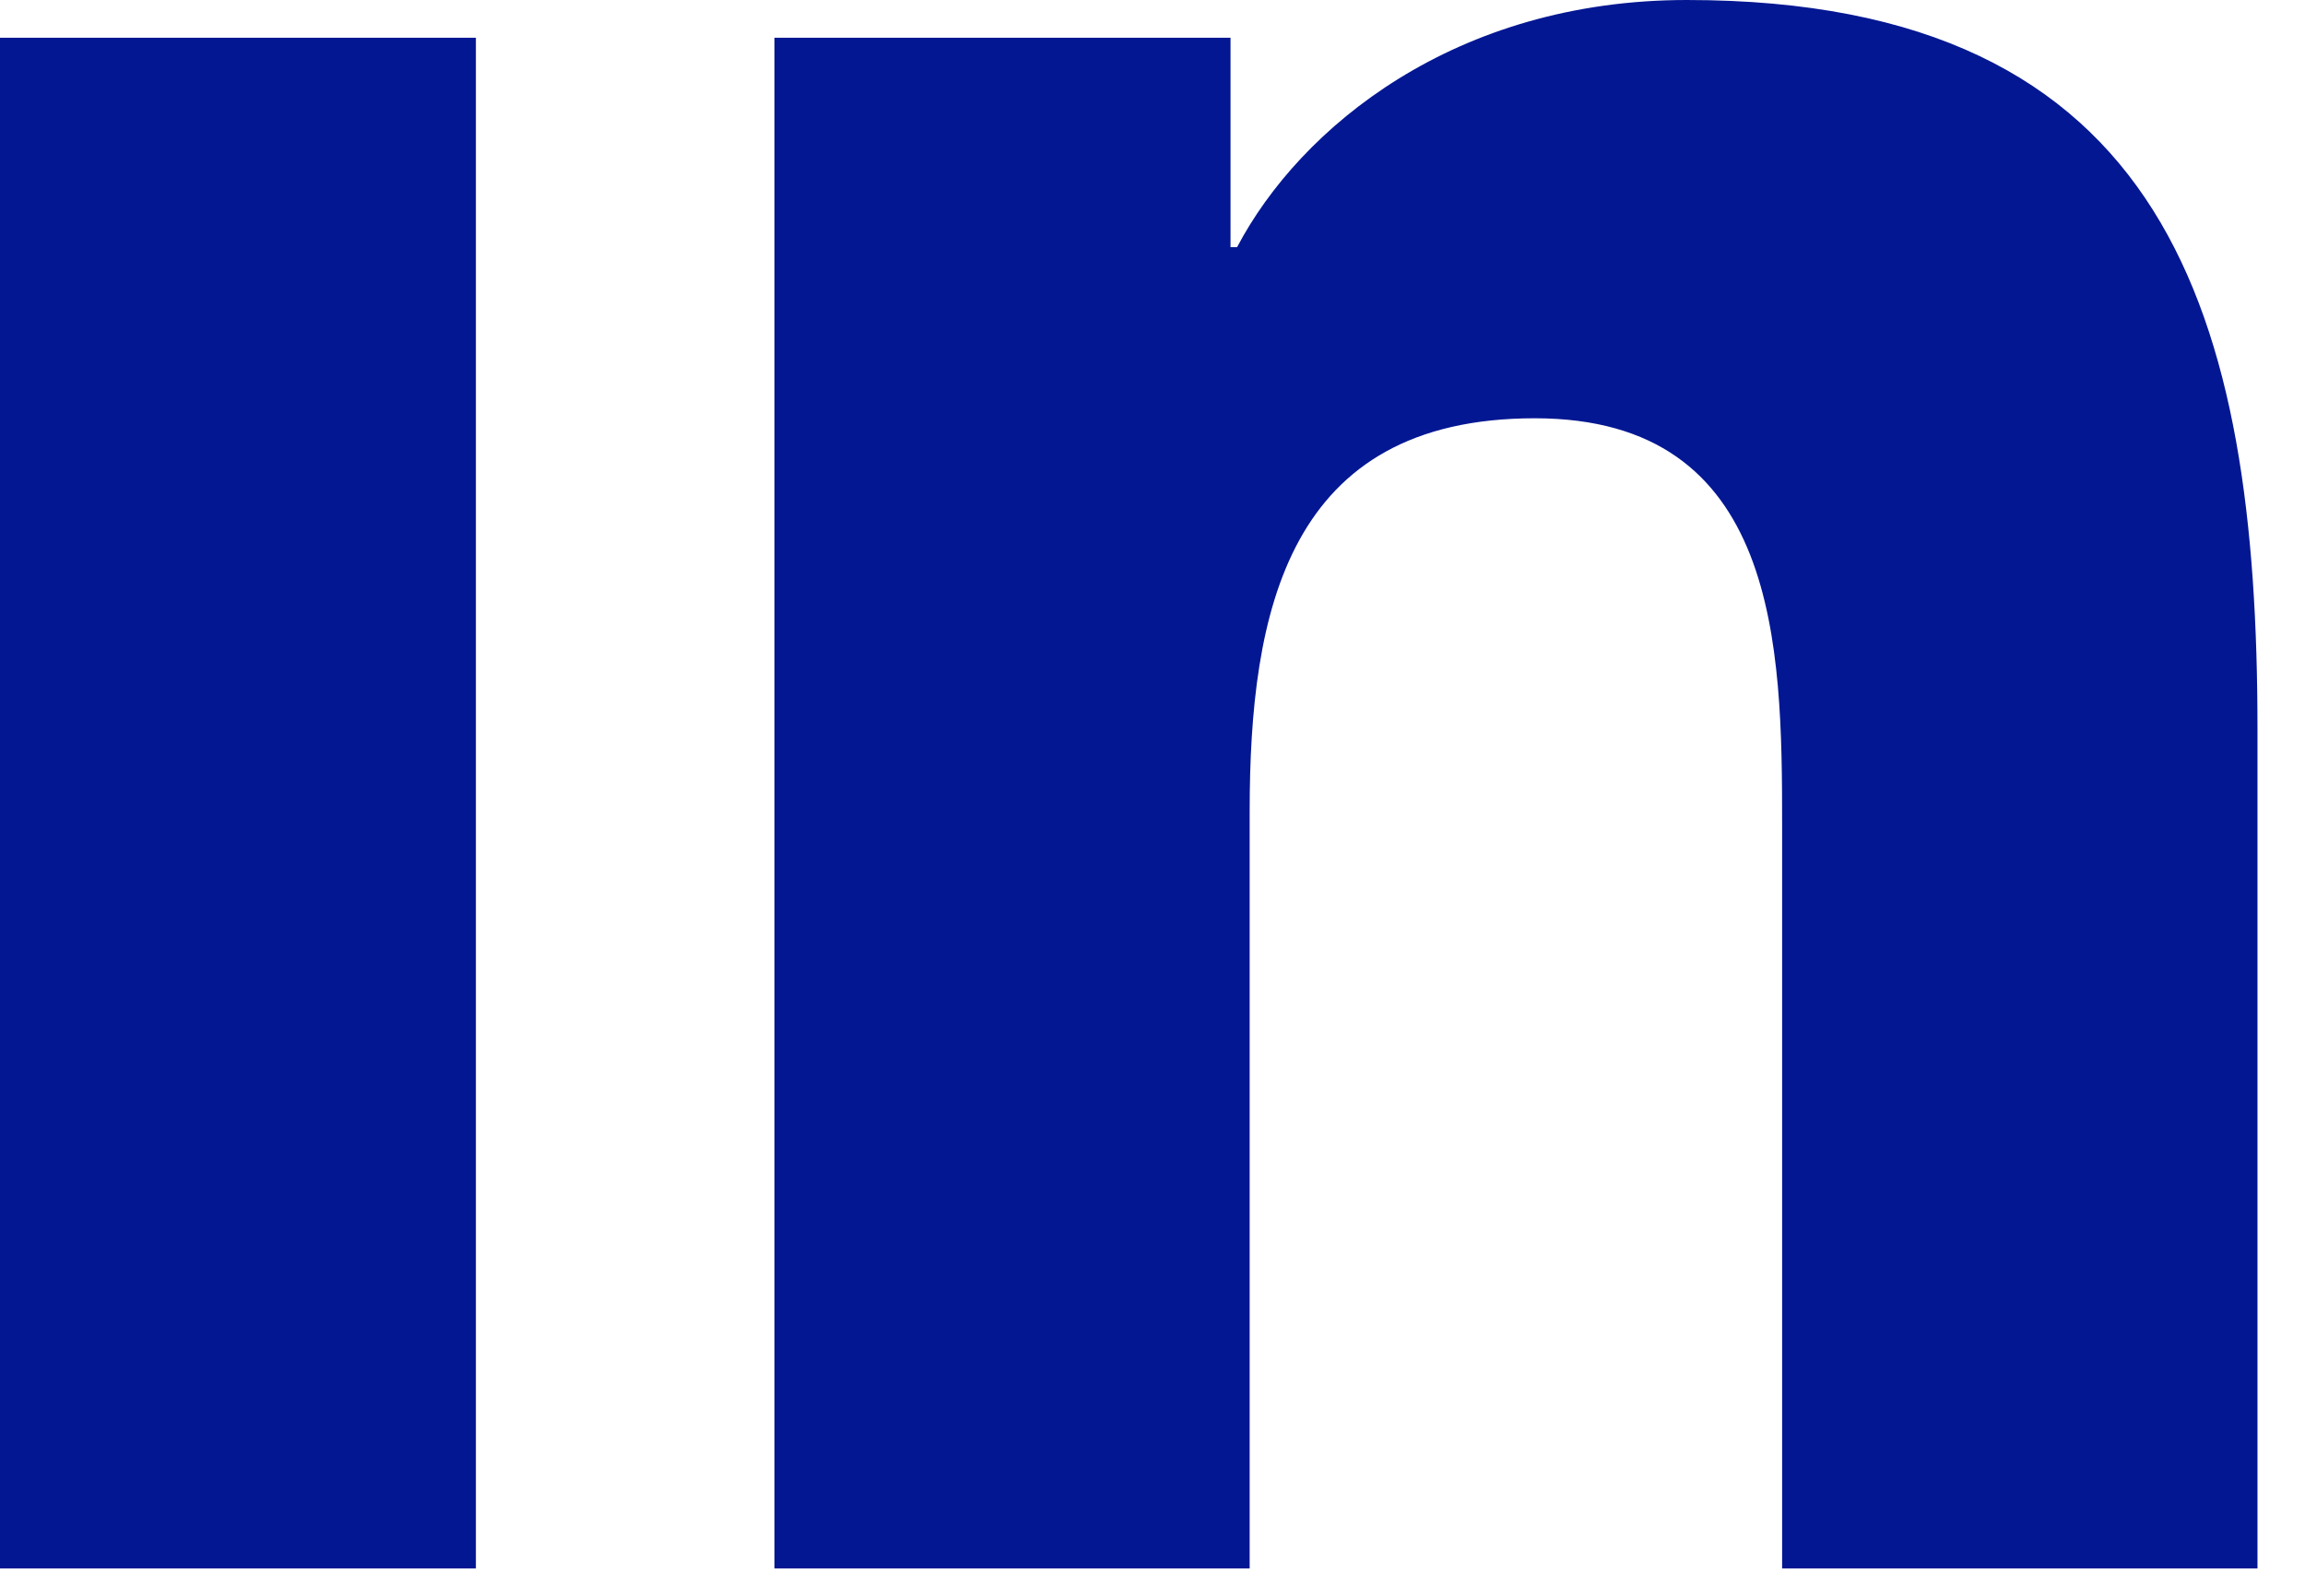 <?xml version="1.0" encoding="UTF-8"?>
<svg xmlns="http://www.w3.org/2000/svg" width="13" height="9" viewBox="0 0 13 9" fill="none">
  <path d="M4.368 0.213V8.846H7.048V4.577C7.048 3.45 7.26 2.359 8.656 2.359C10.034 2.359 10.051 3.647 10.051 4.648V8.846H12.732V4.112C12.732 1.787 12.232 0 9.514 0C8.209 0 7.334 0.716 6.977 1.394H6.94V0.213H4.368ZM0 0.213H2.684V8.846H0V0.213Z" fill="#031792"></path>
</svg>
